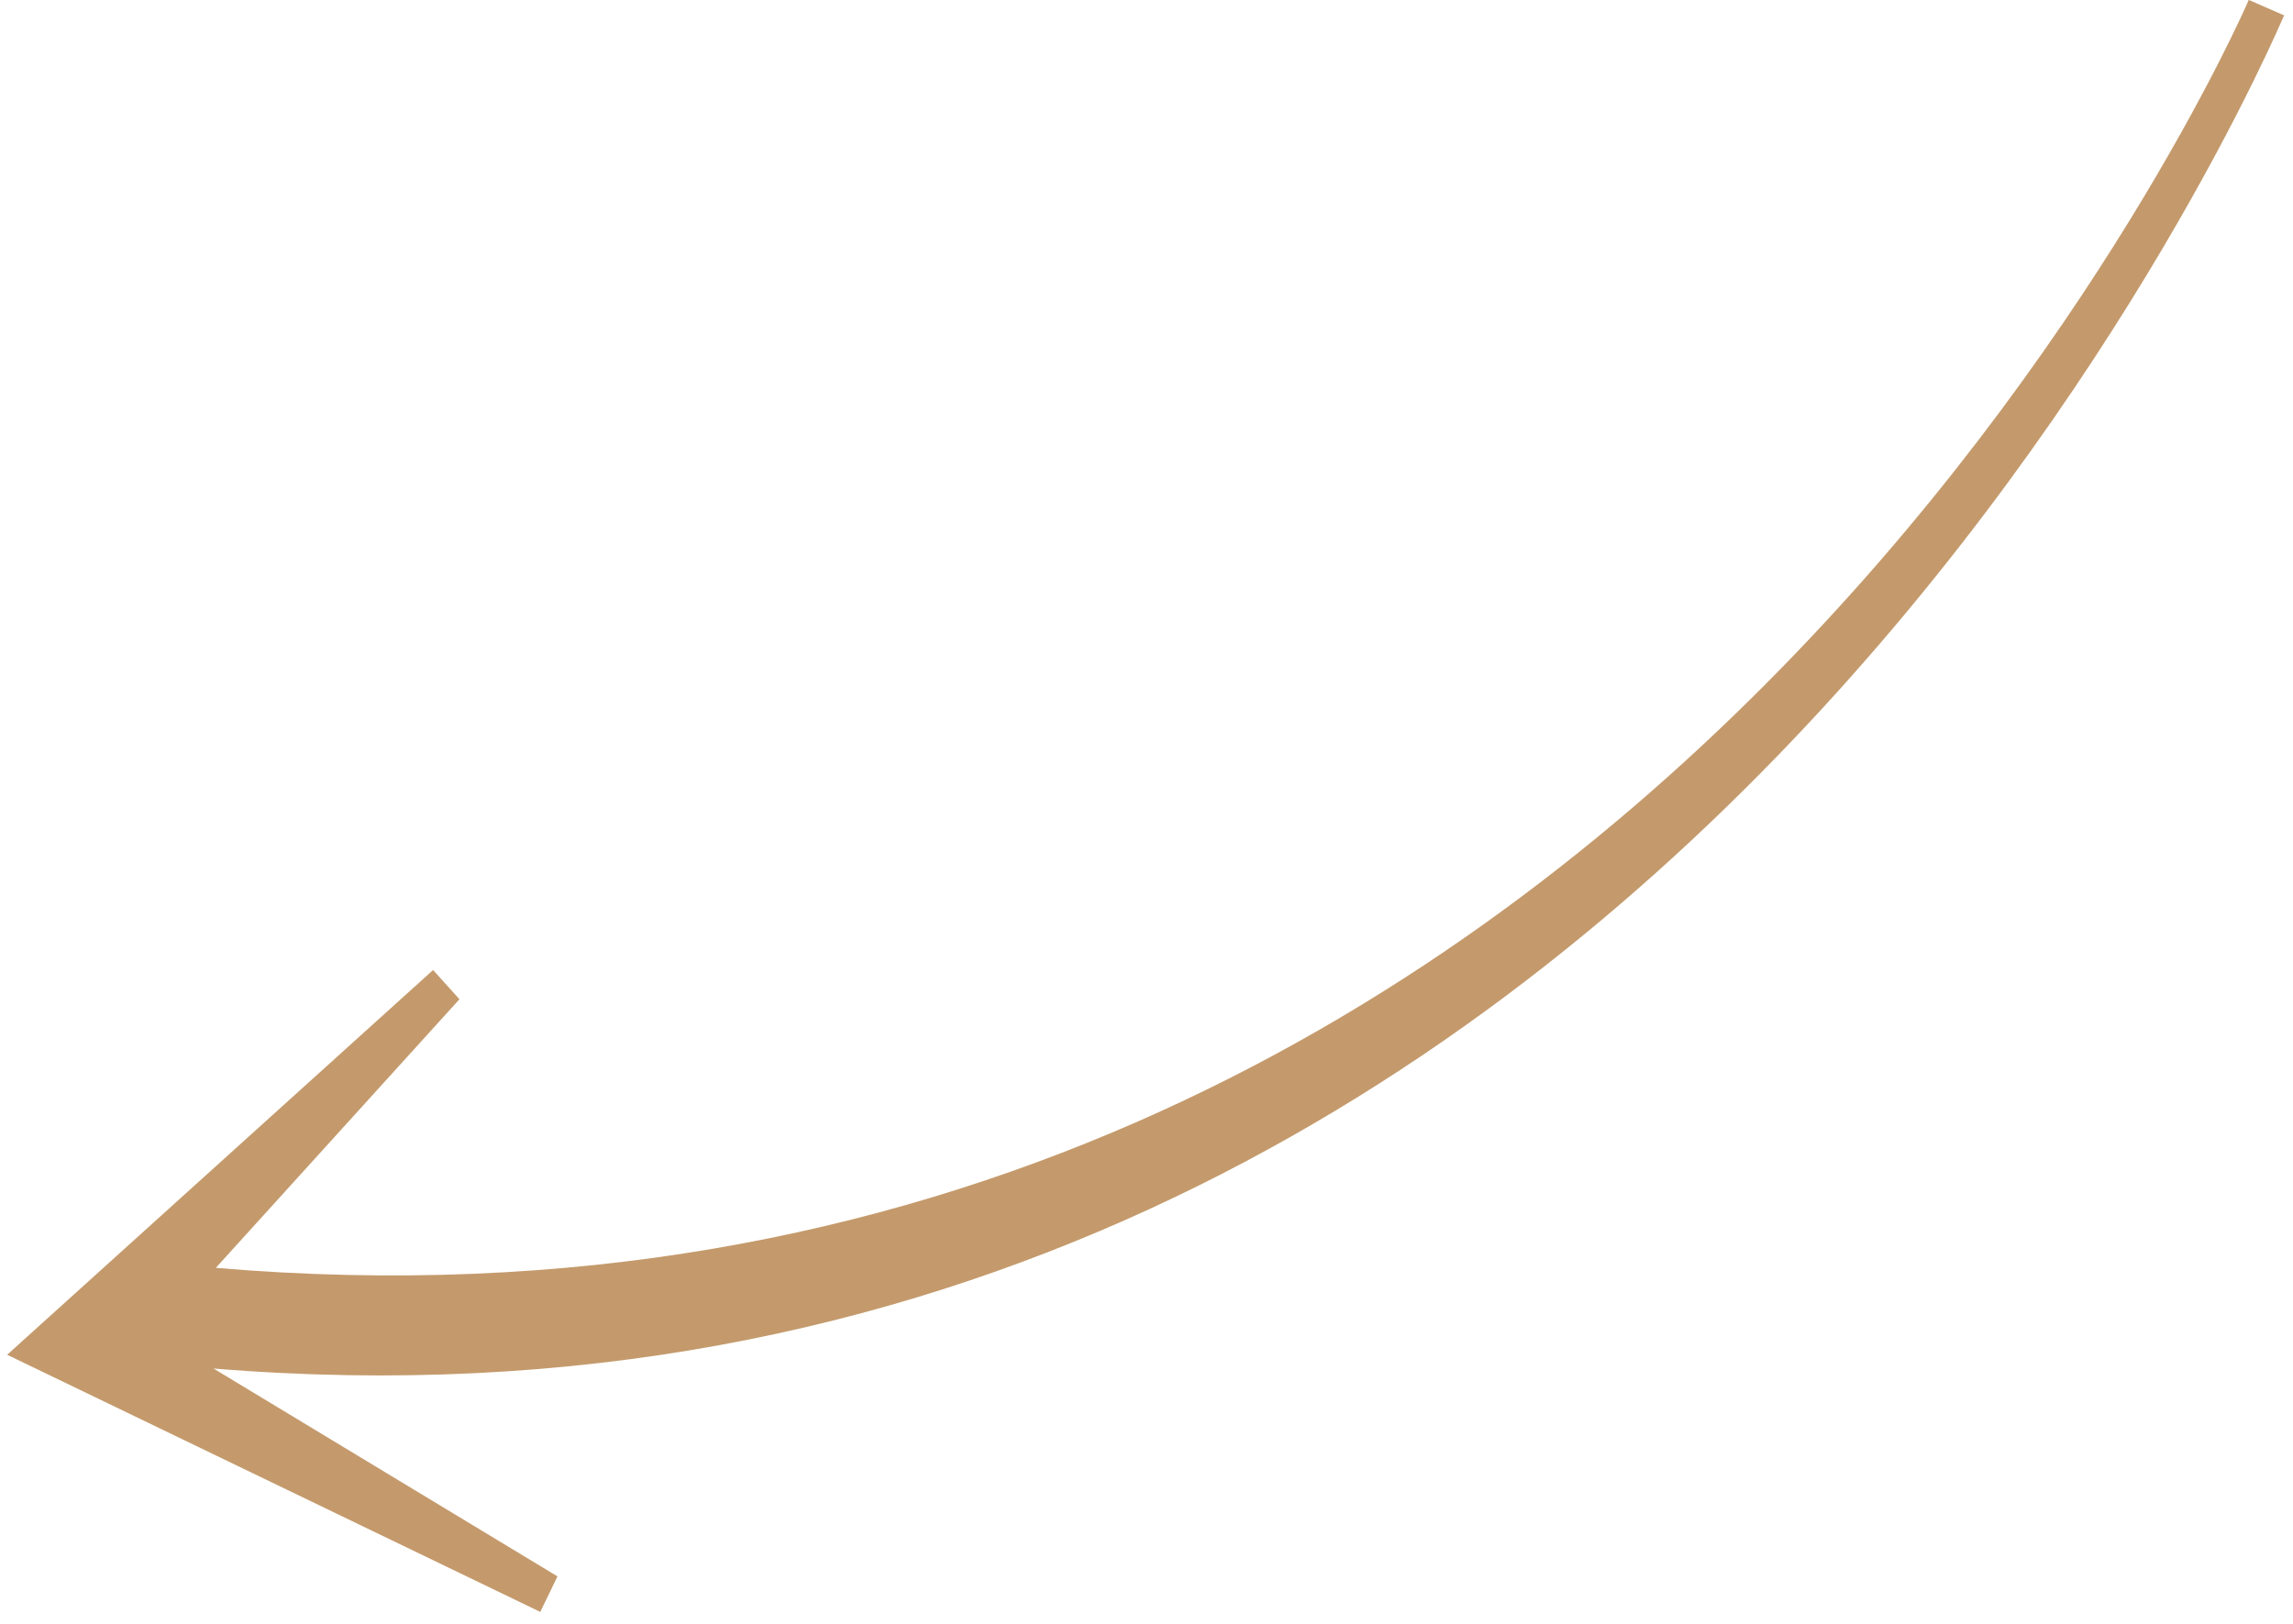 <svg xmlns="http://www.w3.org/2000/svg" width="120" height="85" viewBox="0 0 120 85" fill="none"><g clip-path="url(#clip0_107_11)"><path d="M29.175 82.515L11.175 71.635C87.175 77.875 119.175 1.555 119.535 0.805L117.685 -0.005C117.375 0.735 85.945 72.725 11.295 66.365L24.045 52.305L22.665 50.775L0.375 70.915L28.275 84.375L29.175 82.515Z" fill="#C49A6C"></path></g><defs><clipPath id="clip0_107_11"><rect width="119.21" height="84.38" fill="white" transform="translate(0.375 -0.005)"></rect></clipPath></defs></svg>